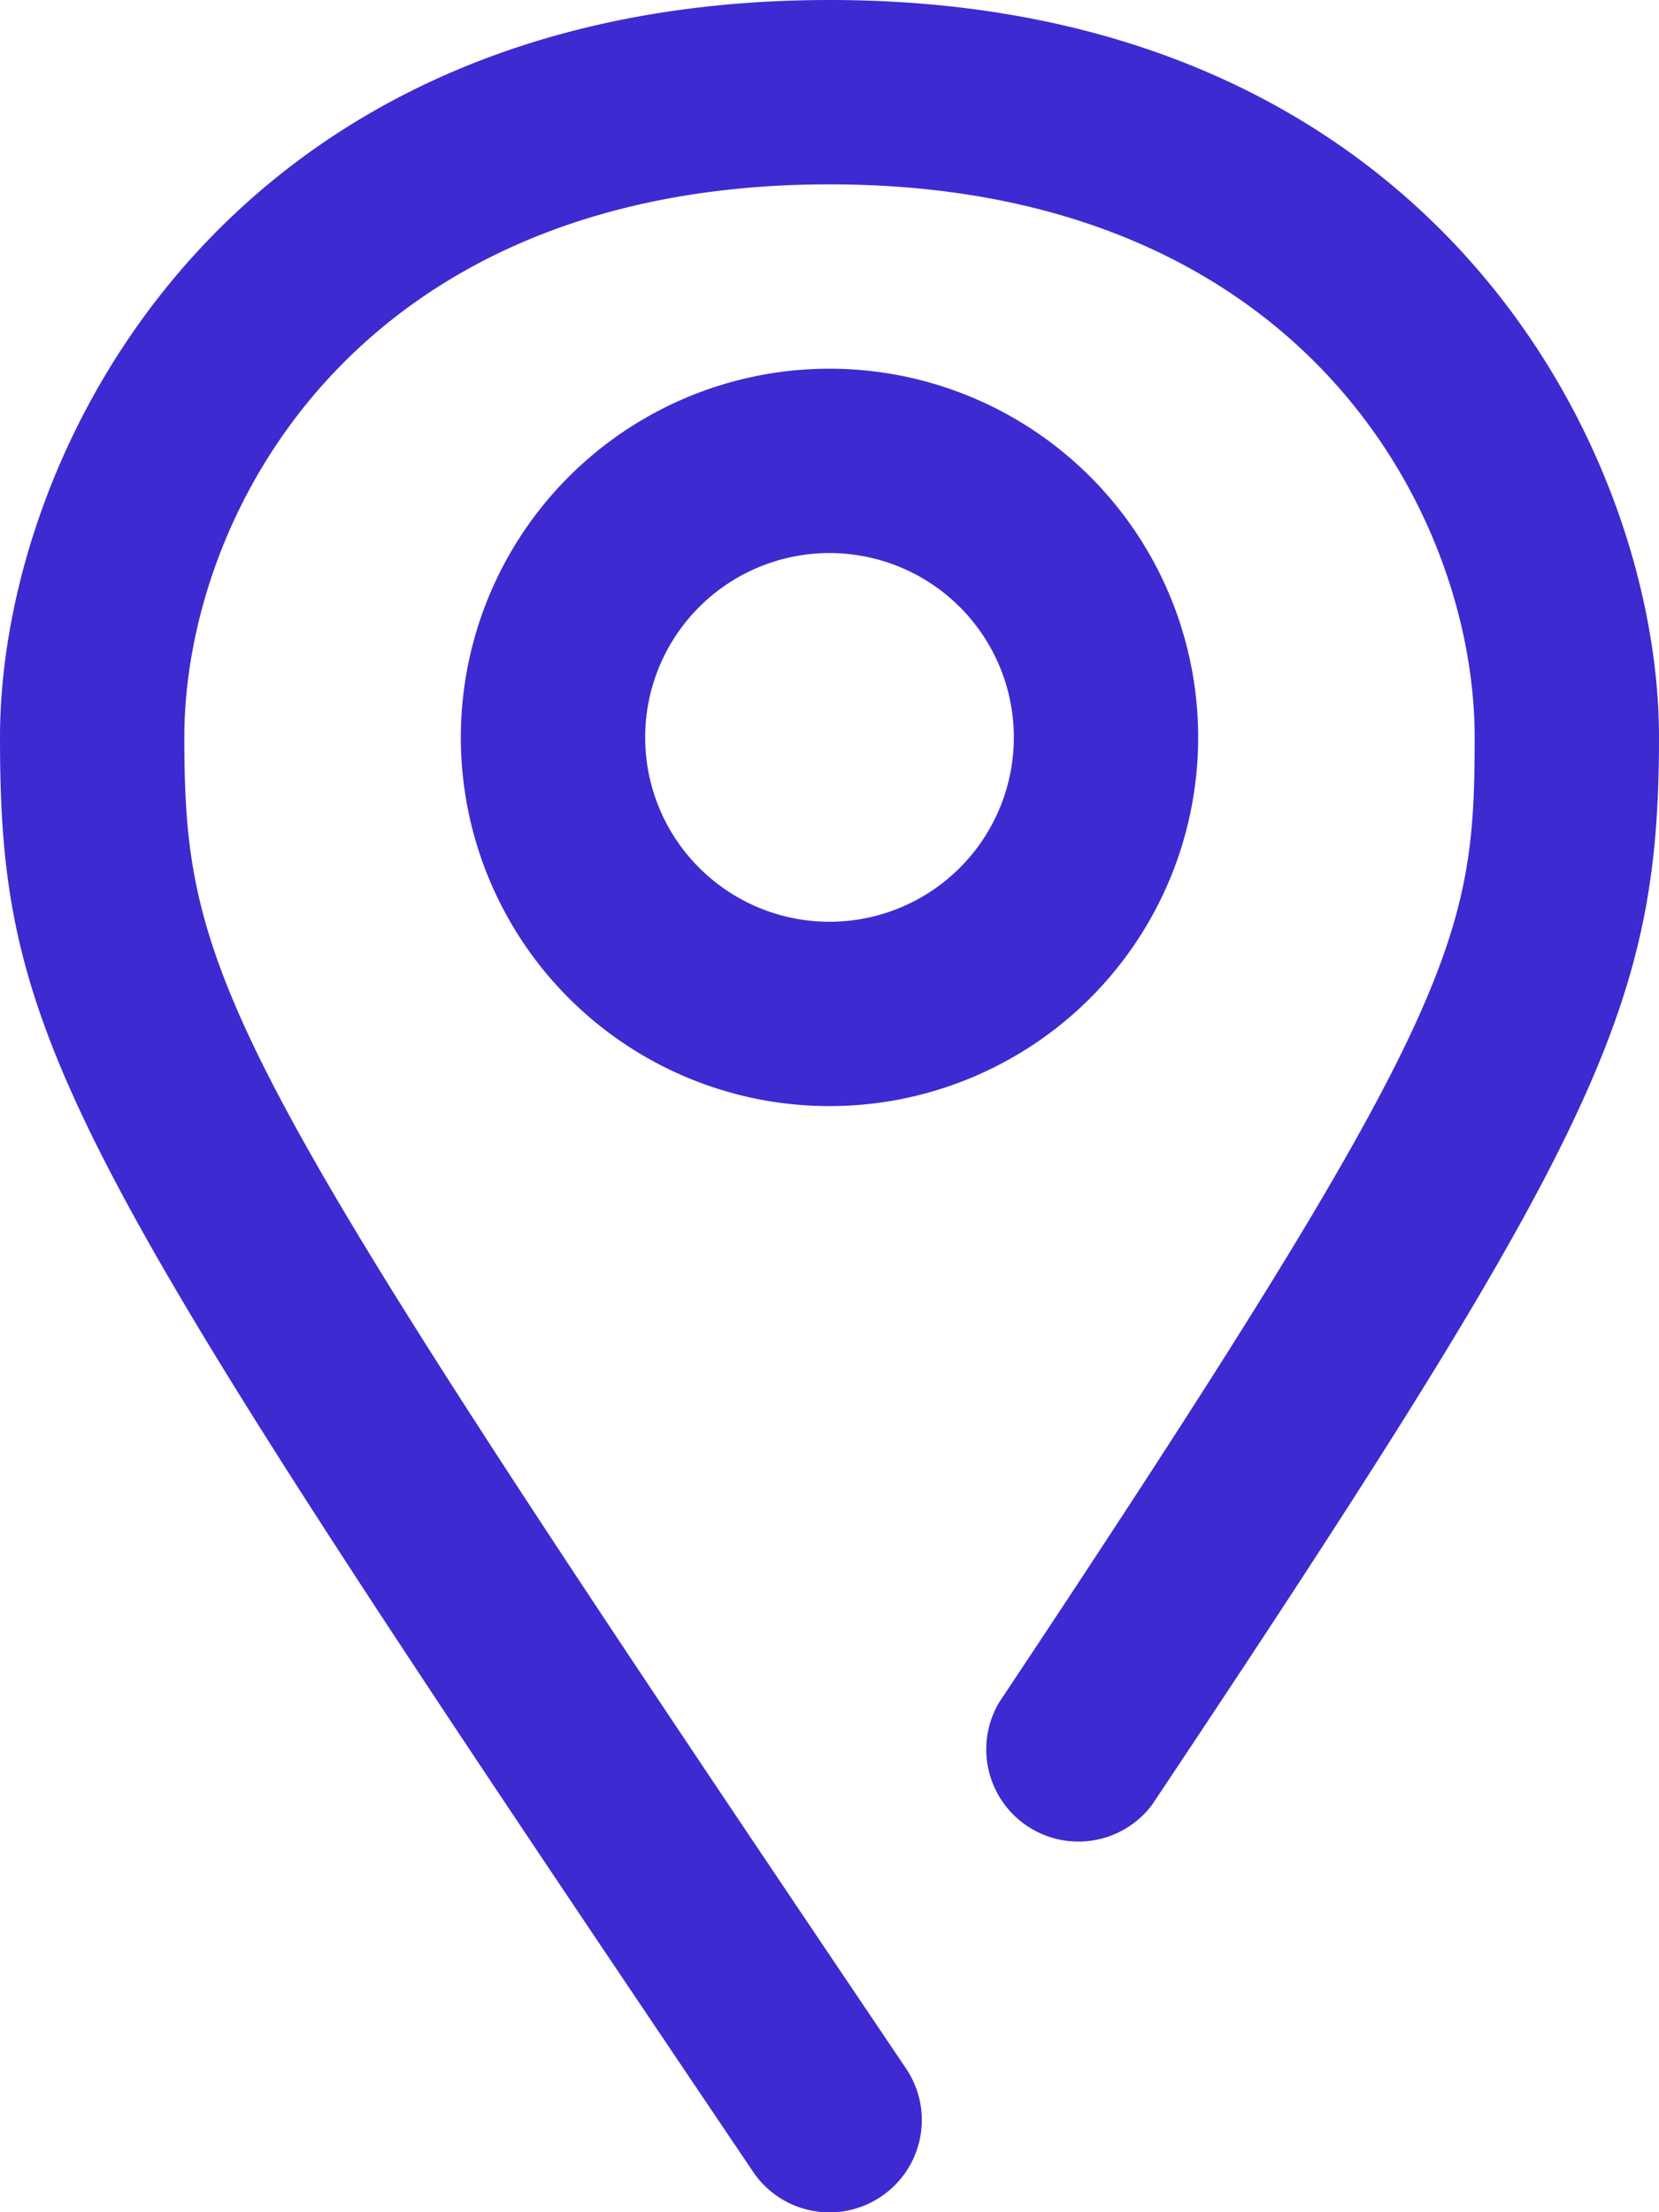 <svg xmlns="http://www.w3.org/2000/svg" viewBox="0 0 18 24"><defs><style>.cls-1{fill:#3e2ad1;}</style></defs><title>location</title><g id="Слой_2" data-name="Слой 2"><g id="Icons"><path id="Location" class="cls-1" d="M9,12a4,4,0,1,1,4-4A4,4,0,0,1,9,12ZM9,6a2,2,0,1,0,2,2A2,2,0,0,0,9,6Zm.56,17.83a1,1,0,0,0,.27-1.39C2.44,11.48,2,10.67,2,8,2,5.59,3.86,2,9,2s7,3.59,7,6c0,2.21-.19,3-5.16,10.47a1,1,0,0,0,1.66,1.11C17.33,12.34,18,10.94,18,8c0-3.09-2.44-8-9-8S0,4.91,0,8c0,3.34.69,4.47,8.17,15.56a1,1,0,0,0,1.39.27Z"/></g></g></svg>